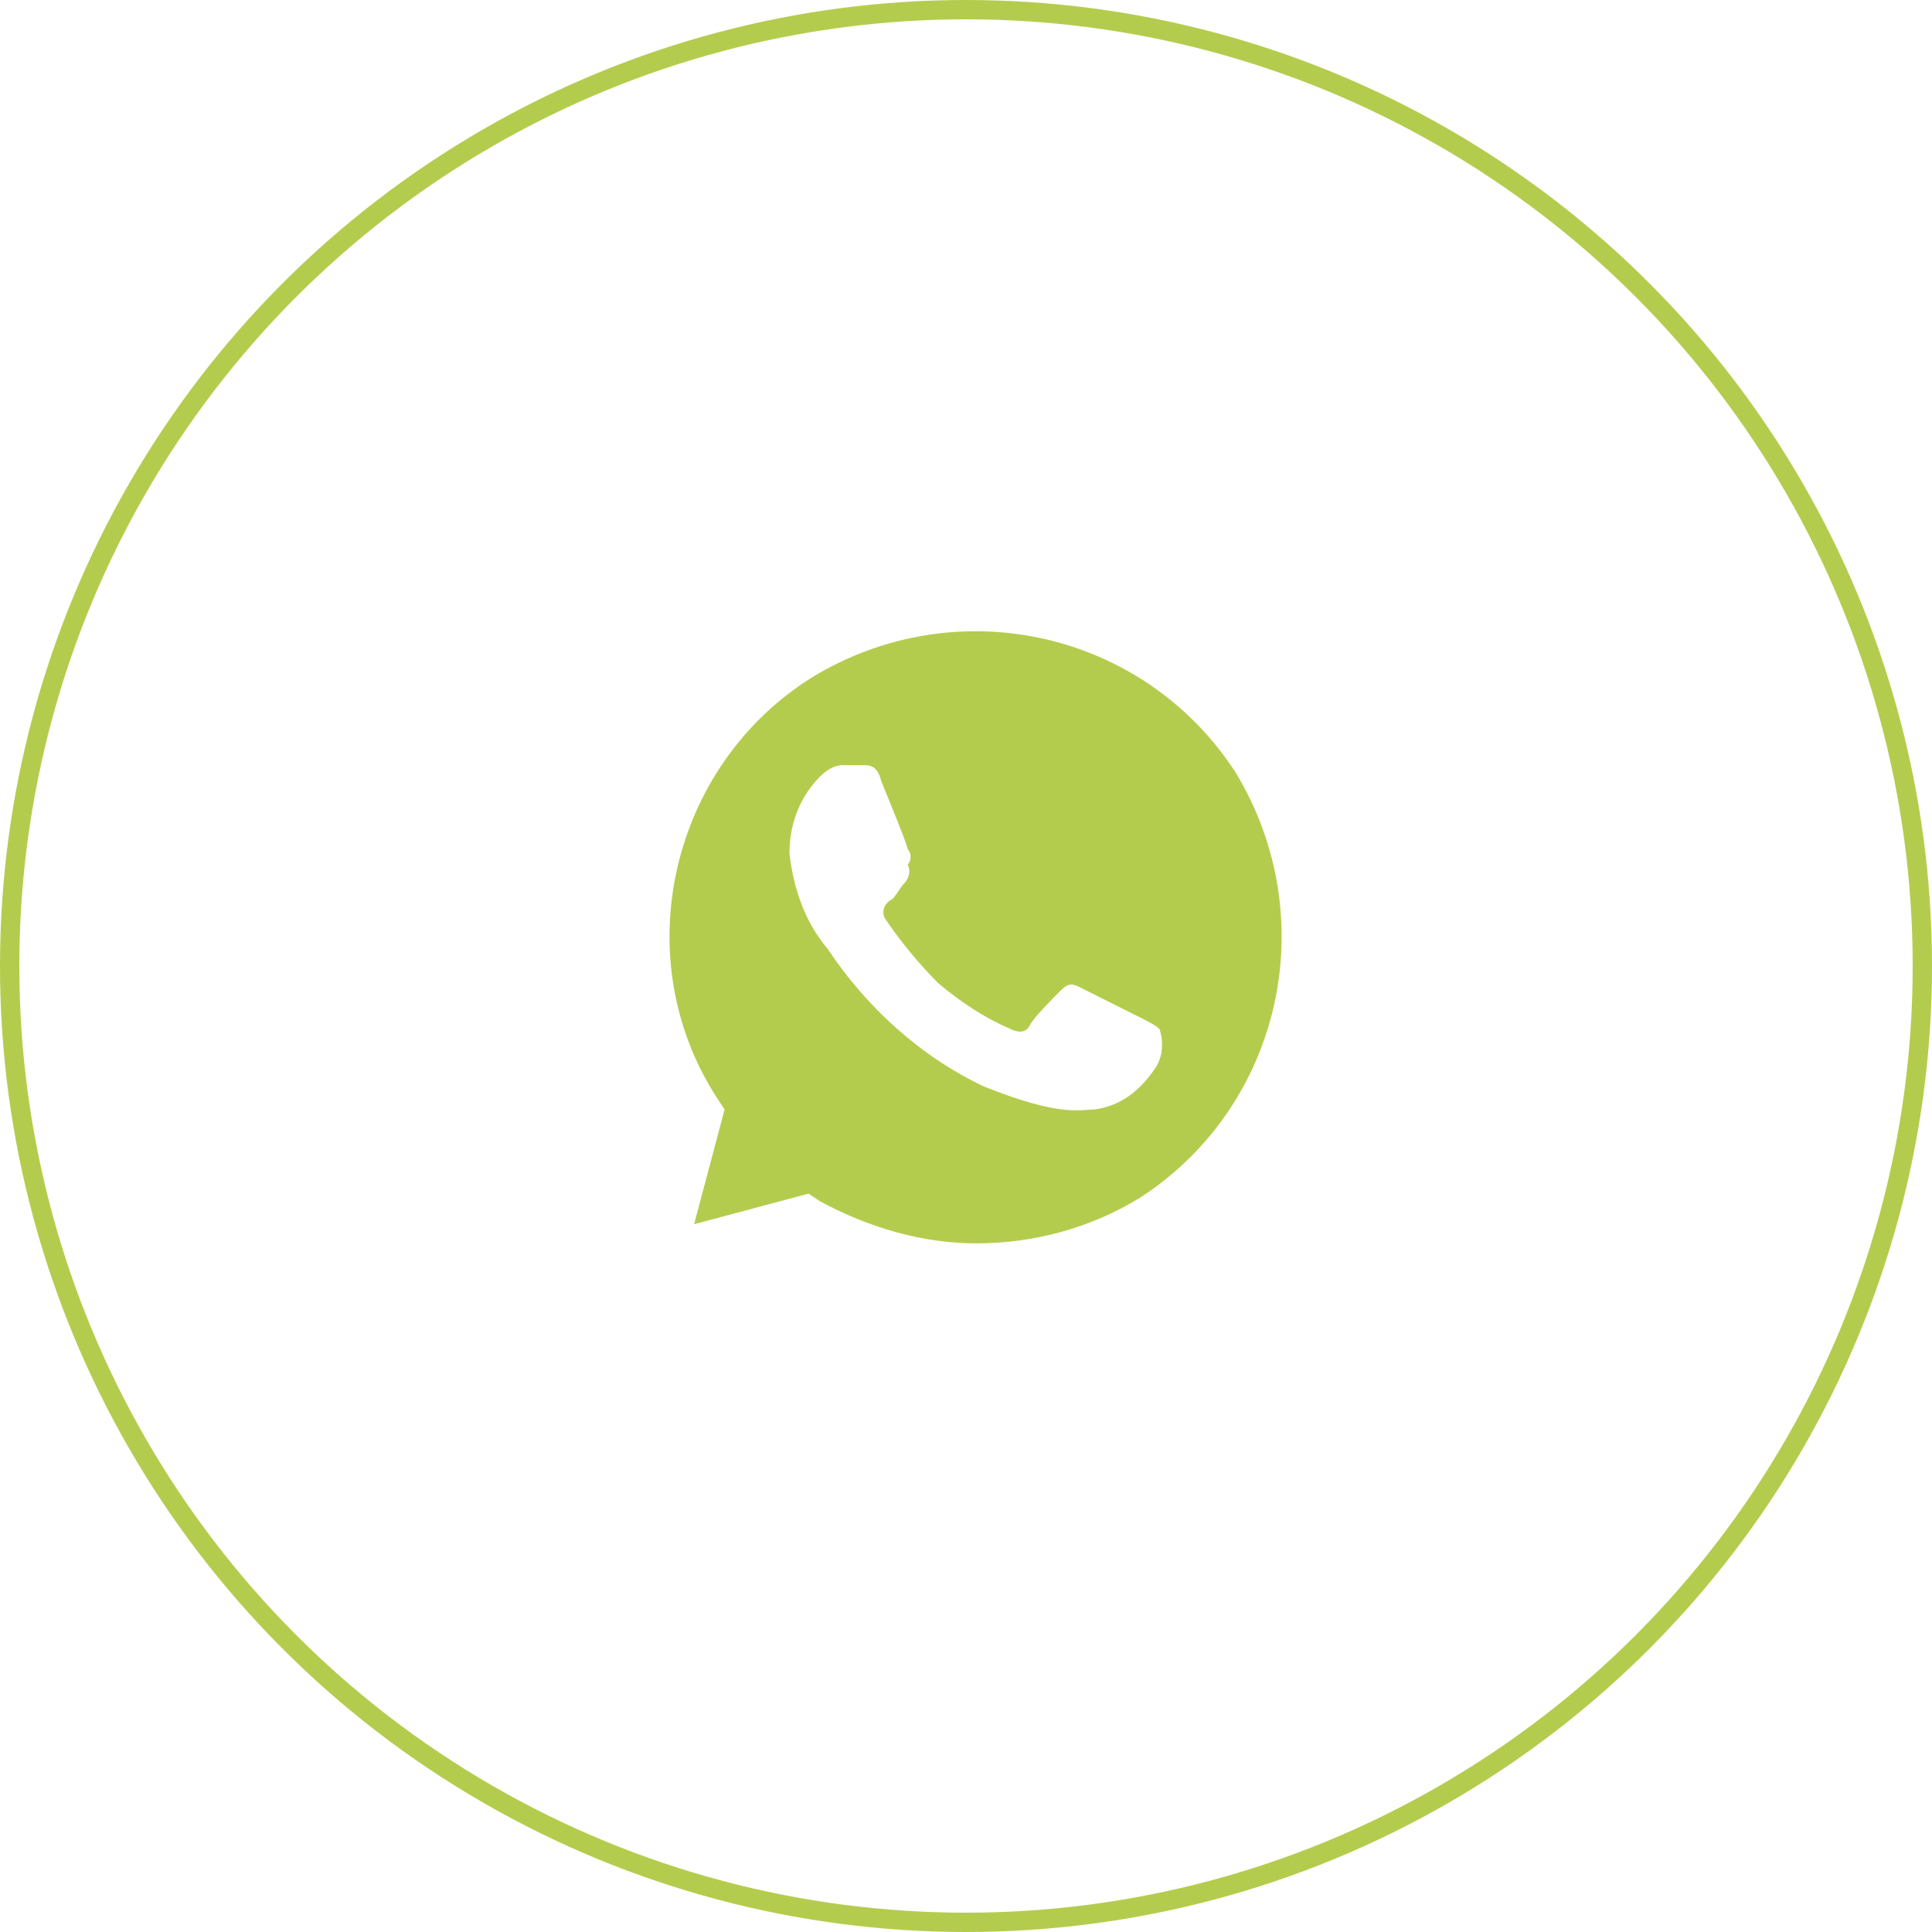 <?xml version="1.0" encoding="UTF-8"?> <svg xmlns="http://www.w3.org/2000/svg" width="100" height="100" viewBox="0 0 100 100" fill="none"> <circle cx="50" cy="50" r="49.5" stroke="#B4CC4D"></circle> <path d="M63.967 40C59.228 32.673 49.551 30.495 42.047 35.049C34.741 39.604 32.371 49.505 37.111 56.832L37.505 57.426L35.926 63.366L41.85 61.782L42.442 62.178C45.01 63.564 47.774 64.356 50.539 64.356C53.501 64.356 56.463 63.564 59.03 61.98C66.337 57.228 68.509 47.525 63.967 40V40ZM59.82 55.248C59.03 56.436 58.043 57.228 56.661 57.426C55.871 57.426 54.883 57.822 50.934 56.238C47.577 54.654 44.812 52.079 42.837 49.109C41.652 47.723 41.06 45.941 40.862 44.158C40.862 42.574 41.455 41.188 42.442 40.198C42.837 39.802 43.232 39.604 43.627 39.604H44.615C45.01 39.604 45.404 39.604 45.602 40.396C45.997 41.386 46.984 43.762 46.984 43.96C47.182 44.158 47.182 44.554 46.984 44.752C47.182 45.148 46.984 45.544 46.787 45.742C46.589 45.941 46.392 46.337 46.194 46.535C45.799 46.733 45.602 47.129 45.799 47.525C46.589 48.713 47.577 49.901 48.564 50.891C49.749 51.881 50.934 52.673 52.316 53.267C52.711 53.465 53.106 53.465 53.303 53.069C53.501 52.673 54.488 51.683 54.883 51.287C55.278 50.891 55.476 50.891 55.871 51.089L59.03 52.673C59.425 52.871 59.82 53.069 60.018 53.267C60.215 53.861 60.215 54.654 59.82 55.248V55.248Z" fill="#B4CC4D"></path> </svg> 